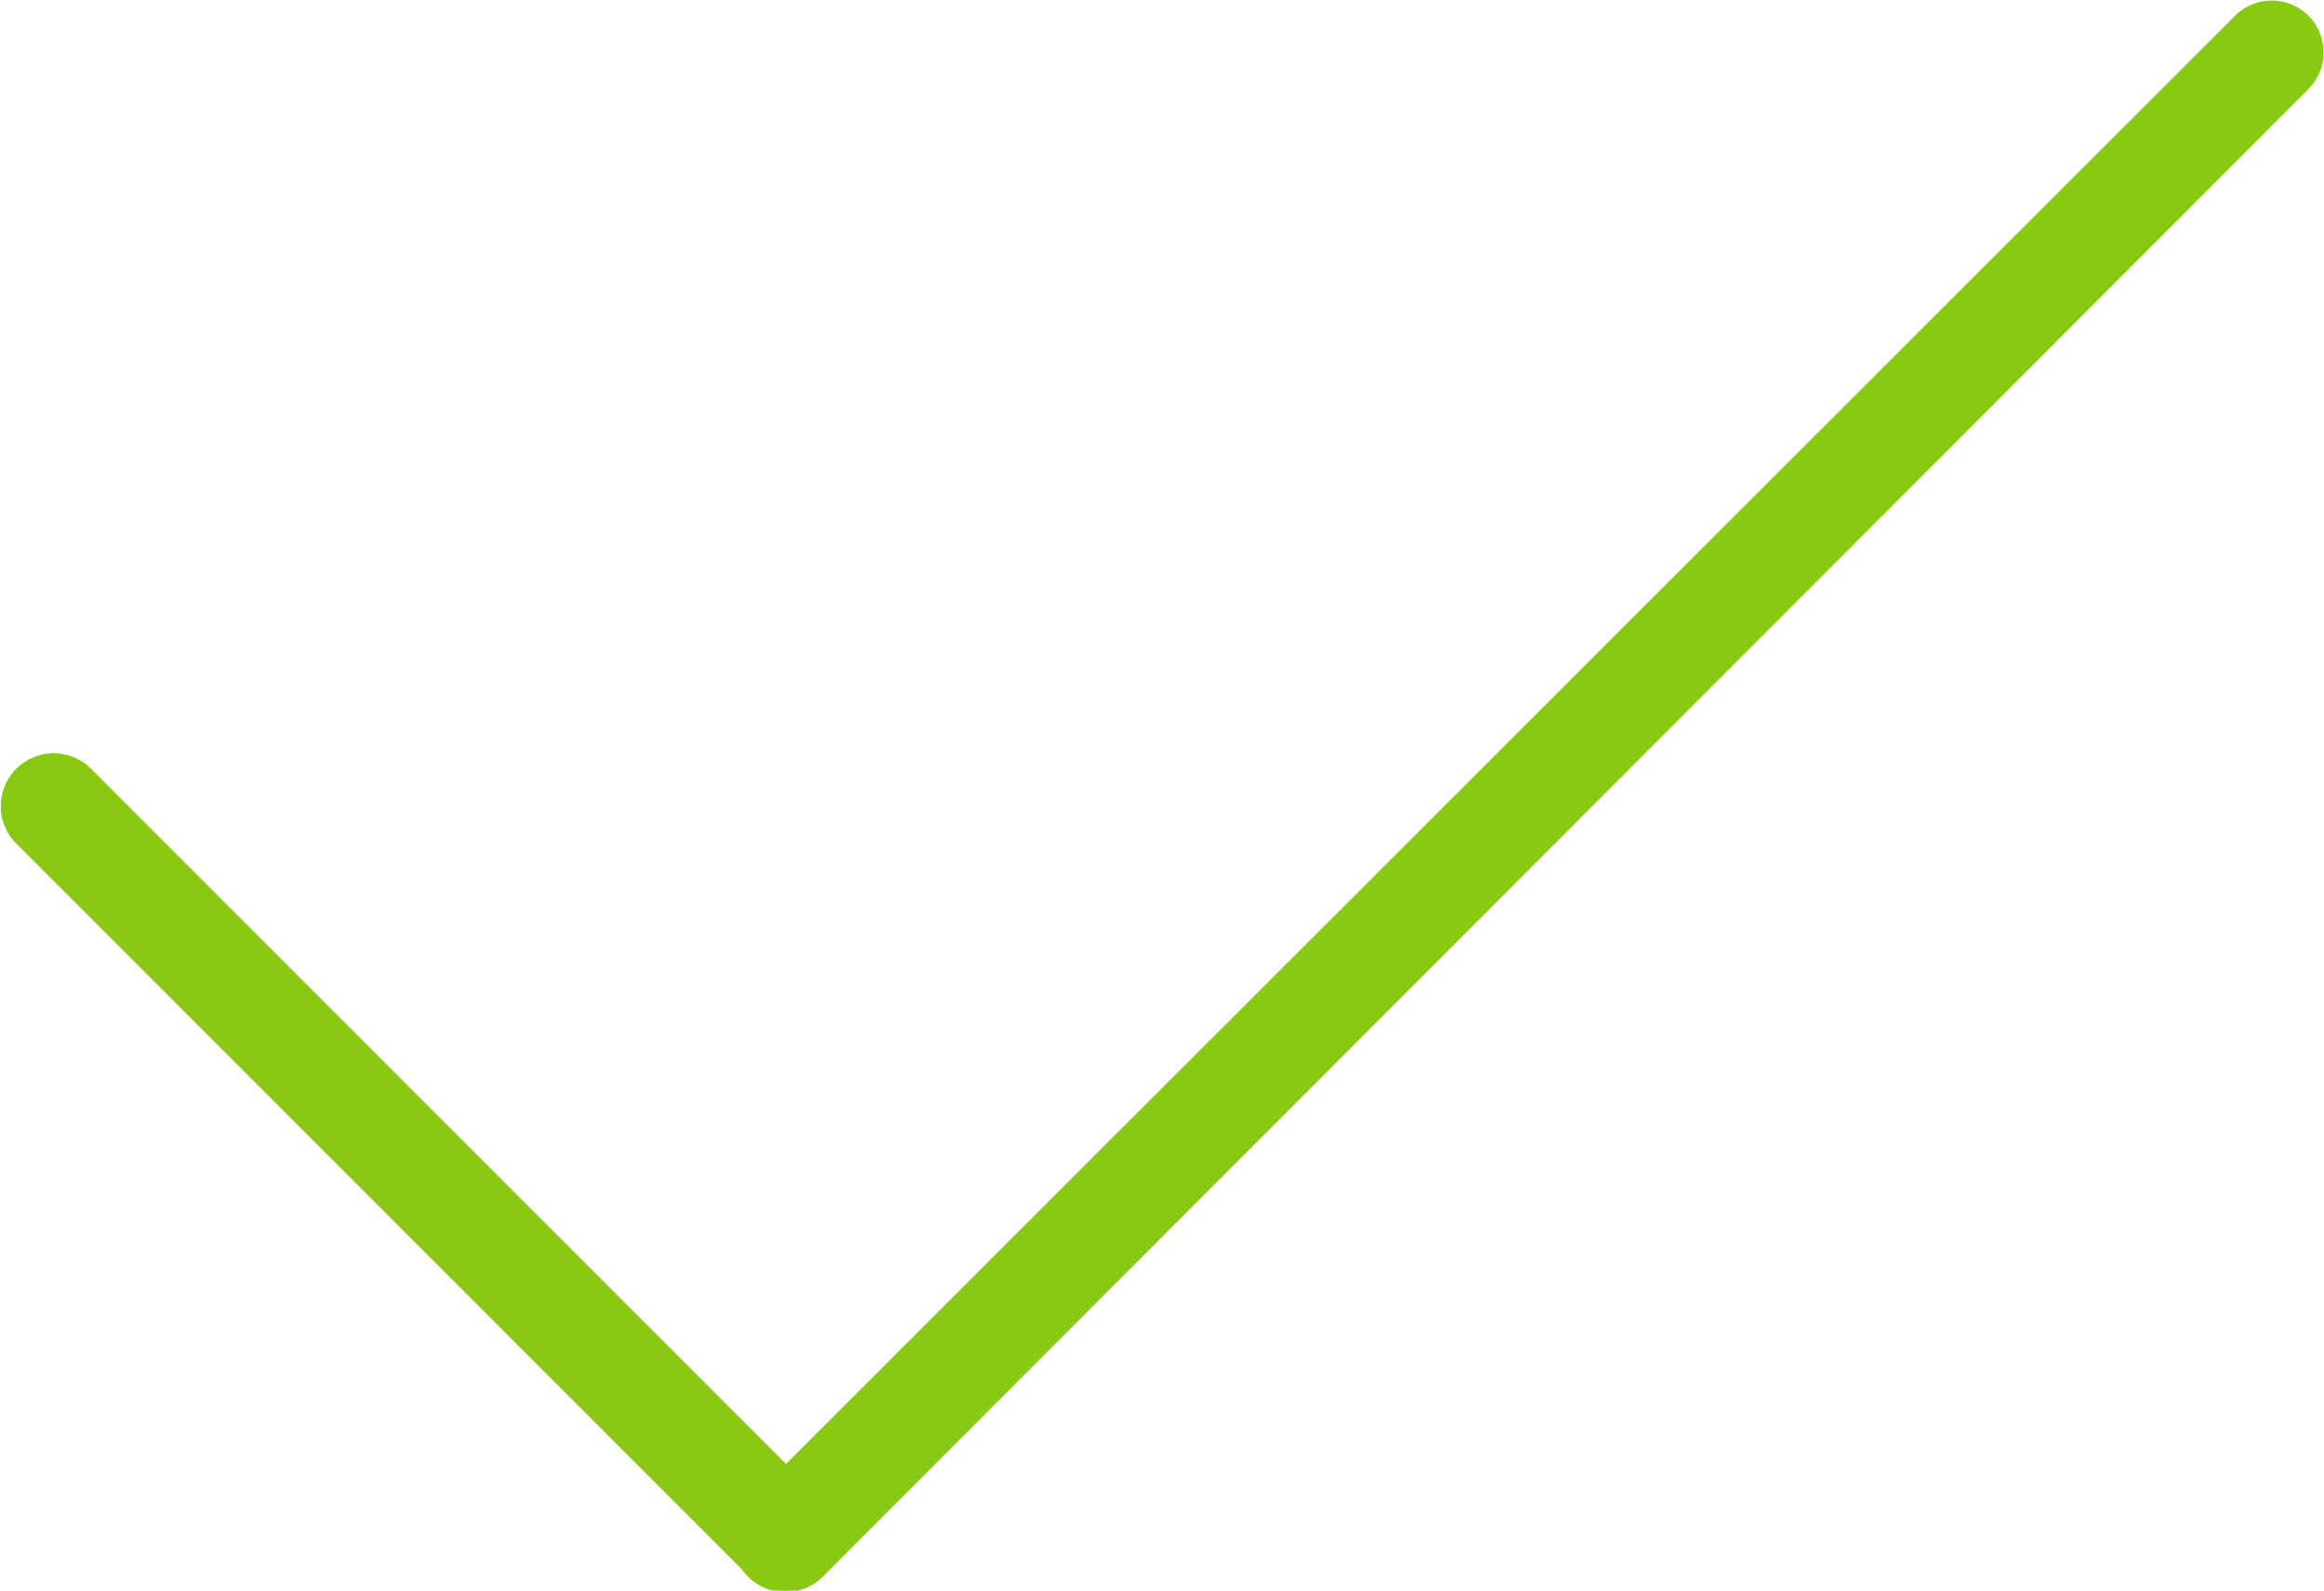 <svg xmlns="http://www.w3.org/2000/svg" width="54.716" height="37.438" viewBox="0 0 54.716 37.438"><defs><style>.a{fill:#88ca11;}</style></defs><g transform="translate(0 0)"><path class="a" d="M8207.592,10392.869a1.22,1.22,0,0,1,1.726,1.726l-34.963,35a1.245,1.245,0,1,1-1.761-1.76Z" transform="translate(-8154.97 -10392.499)"/><path class="a" d="M7700.883,10913.122a1.233,1.233,0,0,1,0,1.761,1.3,1.3,0,0,1-1.76,0l-17.254-17.254a1.245,1.245,0,0,1,1.761-1.76Z" transform="translate(-7681.5 -10877.787)"/></g></svg>